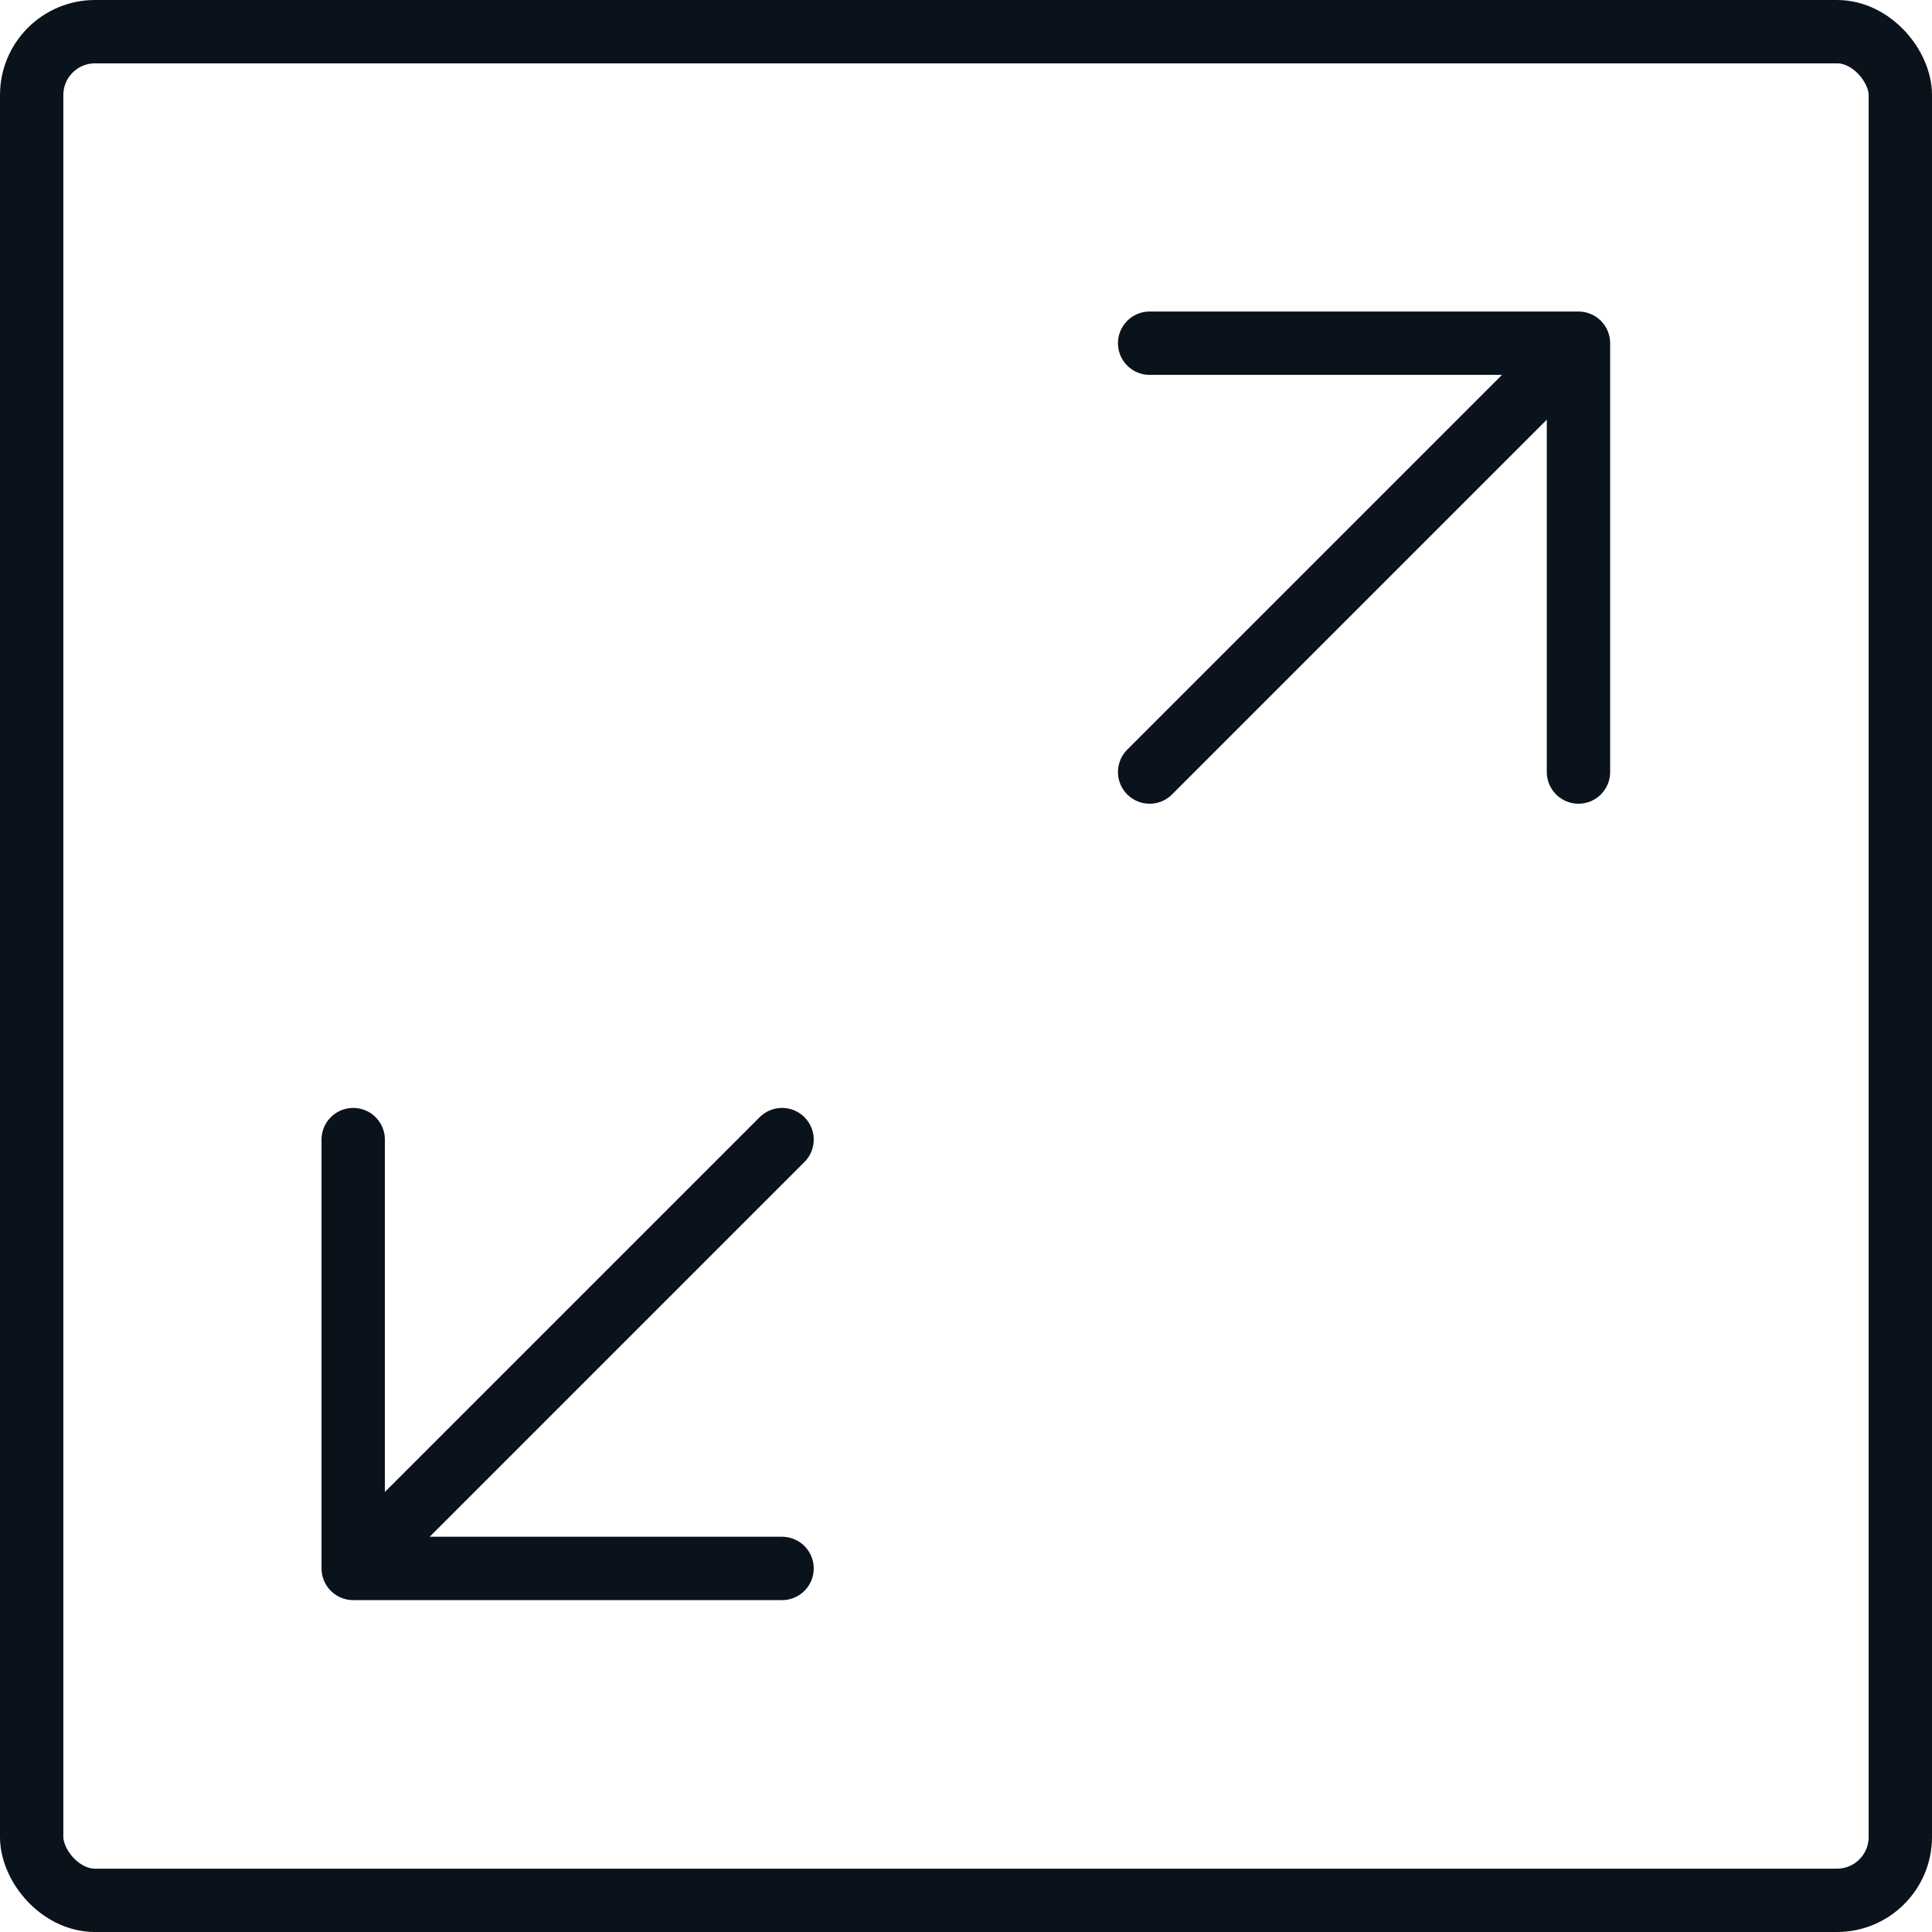 <svg xmlns="http://www.w3.org/2000/svg" fill="none" viewBox="0 0 61 61" height="61" width="61">
<g clip-path="url(#clip0_820_255)">
<path stroke-linejoin="round" stroke-linecap="round" stroke-width="2" stroke="#0A121B" d="M36.298 10.836H49.838M49.838 10.836V24.376M49.838 10.836L36.298 24.376M11.152 49.521H24.692M11.152 49.521V35.981M11.152 49.521L24.692 35.981"></path>
<rect stroke-width="2" stroke="#0A121B" rx="2" height="59" width="59" y="1" x="1"></rect>
</g>
<defs>
<clipPath id="clip0_820_255">
<rect fill="white" height="61" width="61"></rect>
</clipPath>
</defs>
</svg>
